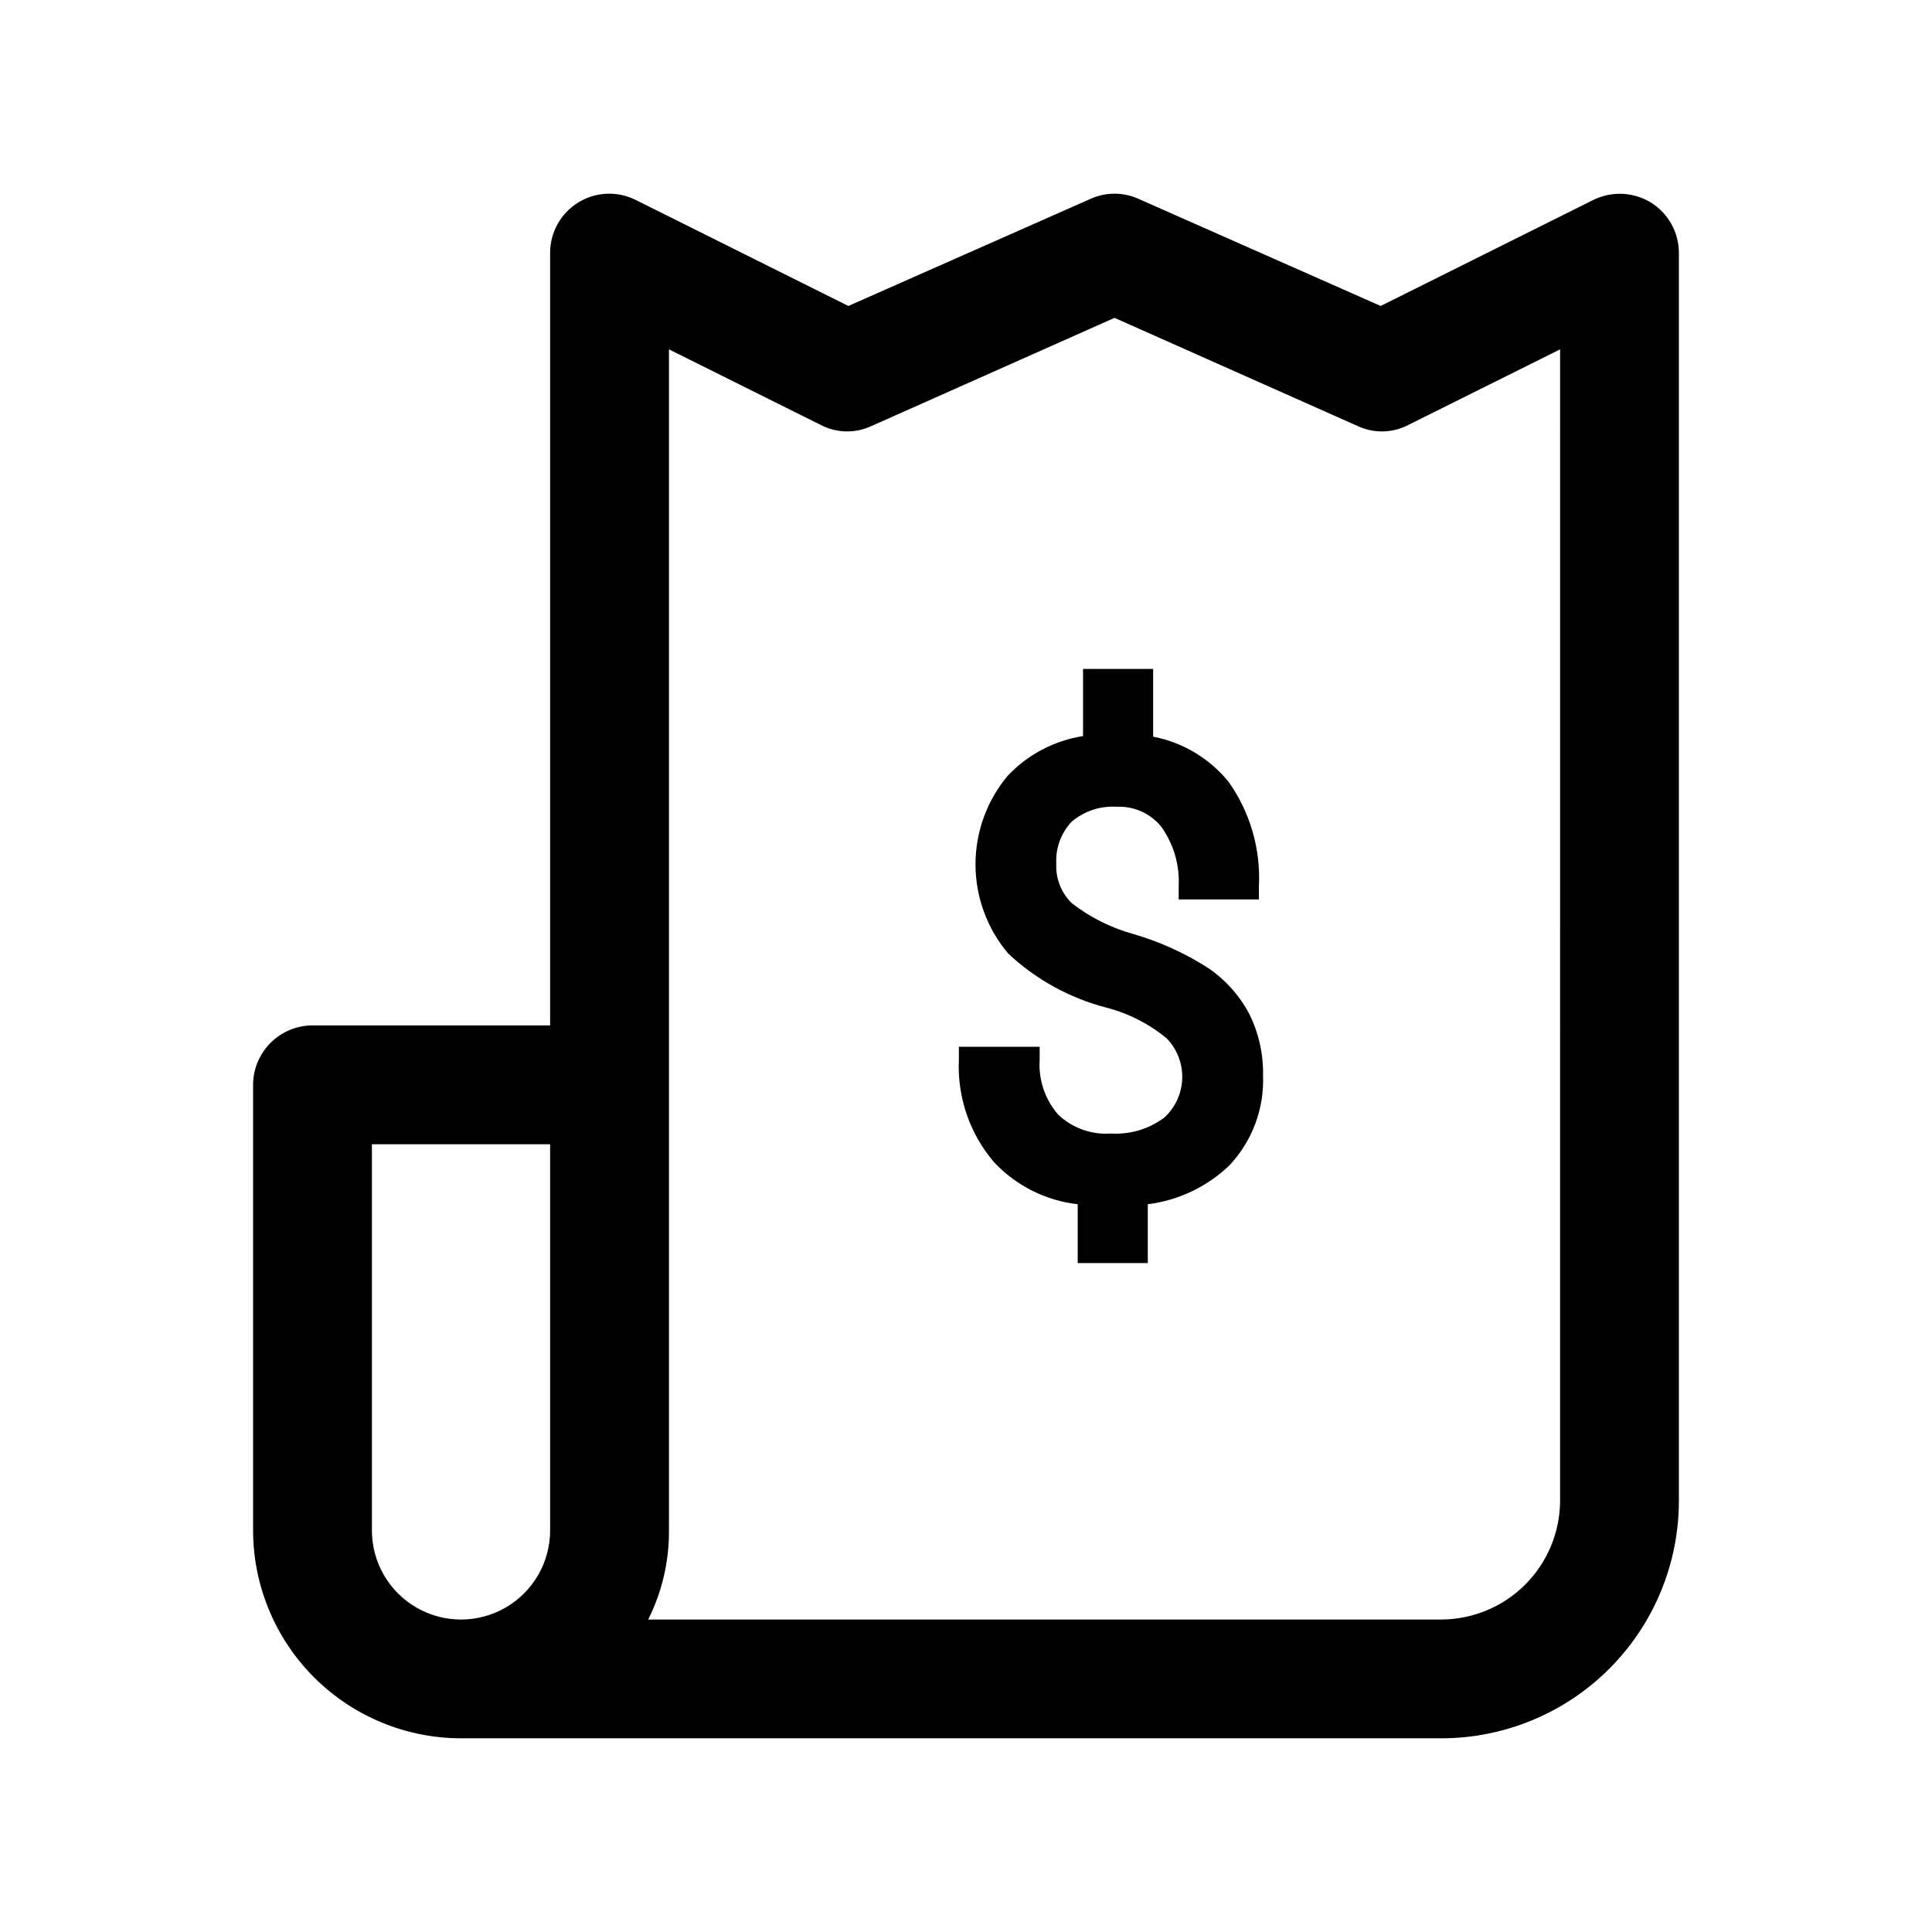<?xml version="1.0" encoding="UTF-8"?>
<!-- Uploaded to: ICON Repo, www.iconrepo.com, Generator: ICON Repo Mixer Tools -->
<svg fill="#000000" width="800px" height="800px" version="1.1" viewBox="144 144 512 512" xmlns="http://www.w3.org/2000/svg">
 <g>
  <path d="m581.53 197.69c-4.688-2.871-10.523-3.109-15.43-0.629l-56.207 28.023-64.078-28.34c-4.094-1.887-8.812-1.887-12.91 0l-64.078 28.34-56.207-28.023c-4.867-2.5-10.688-2.281-15.355 0.582-4.664 2.863-7.496 7.957-7.473 13.43v204.67h-62.977c-4.172 0.012-8.168 1.676-11.117 4.625-2.949 2.949-4.613 6.949-4.625 11.121v118.08-0.004c0.016 14.609 5.828 28.617 16.156 38.949 10.332 10.328 24.34 16.141 38.949 16.156h259.77c16.707 0.004 32.727-6.629 44.539-18.441 11.809-11.812 18.441-27.832 18.438-44.535v-330.62c0.016-5.441-2.781-10.504-7.398-13.383zm-24.09 344.01c-0.023 8.344-3.348 16.34-9.25 22.238-5.898 5.898-13.895 9.227-22.238 9.25h-210.18c3.684-7.324 5.57-15.418 5.508-23.617v-312.99l40.148 19.996c4.215 2.227 9.227 2.34 13.539 0.316l64.395-28.656 64.395 28.652-0.004 0.004c4.312 2.023 9.328 1.91 13.543-0.316l40.145-19.996zm-314.88-94.465h47.23v102.34c0 8.438-4.5 16.234-11.809 20.453-7.305 4.219-16.309 4.219-23.613 0-7.309-4.219-11.809-12.016-11.809-20.453z"/>
  <path d="m478.72 428.97c0.352 8.859-2.883 17.488-8.973 23.93-5.906 5.637-13.469 9.223-21.57 10.234v15.586h-18.578v-15.586c-8.496-0.961-16.367-4.926-22.199-11.18-6.418-7.519-9.738-17.199-9.289-27.078v-3.465h21.41v3.465c-0.344 5.281 1.41 10.488 4.883 14.484 3.746 3.586 8.84 5.414 14.012 5.039 5.078 0.309 10.102-1.199 14.168-4.254 2.902-2.668 4.602-6.394 4.719-10.336 0.121-3.941-1.355-7.762-4.086-10.602-4.691-3.871-10.172-6.668-16.059-8.188-9.723-2.531-18.652-7.457-25.98-14.328-5.562-6.57-8.629-14.898-8.656-23.508-0.031-8.609 2.981-16.957 8.5-23.566 5.305-5.641 12.34-9.355 19.996-10.547v-17.793h18.578v17.949c7.863 1.512 14.941 5.75 19.992 11.965 5.719 8.07 8.551 17.832 8.031 27.711v3.465l-21.254-0.004v-3.465 0.004c0.293-5.613-1.316-11.16-4.566-15.746-2.856-3.566-7.242-5.559-11.809-5.352-4.348-0.289-8.637 1.121-11.965 3.938-2.852 3-4.332 7.047-4.094 11.176-0.203 3.973 1.352 7.828 4.25 10.551 4.785 3.684 10.238 6.41 16.059 8.027 7.008 2.023 13.691 5.047 19.84 8.973 4.629 3.125 8.414 7.344 11.02 12.281 2.484 5.039 3.727 10.602 3.621 16.219z"/>
 </g>
</svg>